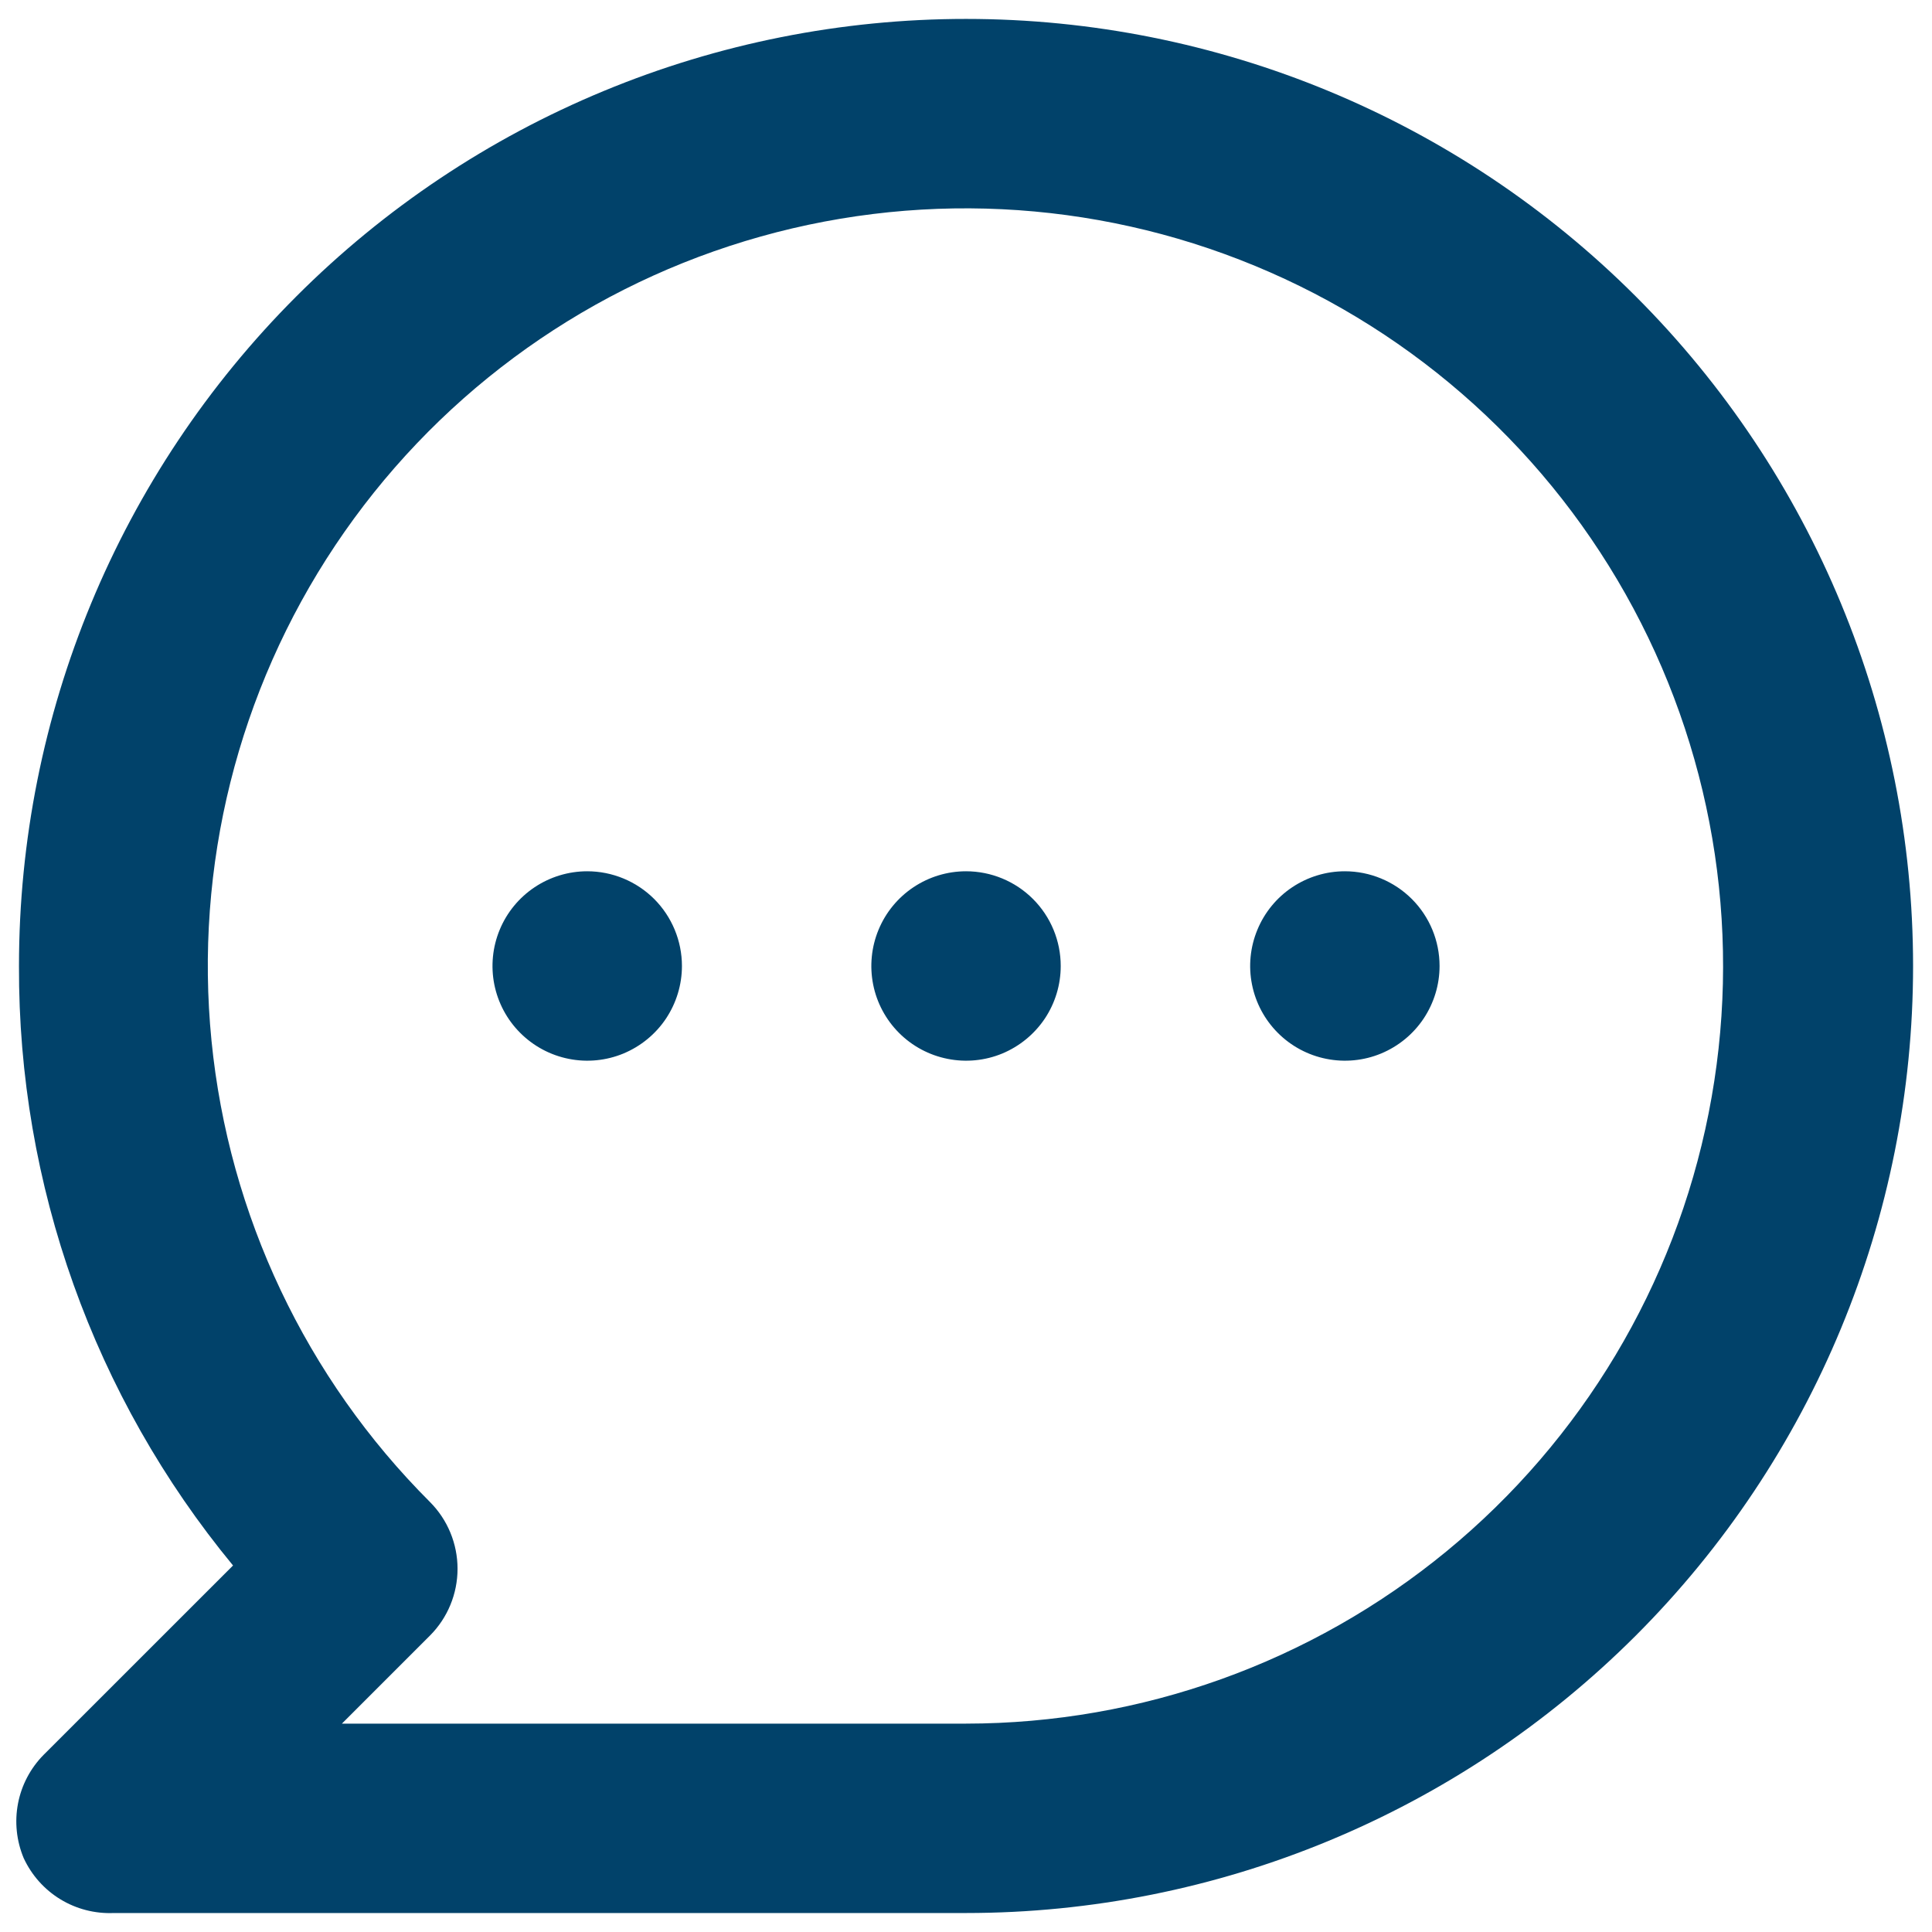 <svg width="34" height="34" viewBox="0 0 34 34" fill="none" xmlns="http://www.w3.org/2000/svg">
<path d="M10.334 15.333C10.005 15.333 9.682 15.431 9.408 15.614C9.134 15.797 8.92 16.057 8.794 16.362C8.668 16.666 8.635 17.002 8.699 17.325C8.764 17.648 8.922 17.945 9.156 18.178C9.389 18.411 9.686 18.57 10.009 18.634C10.332 18.699 10.667 18.666 10.972 18.54C11.276 18.413 11.537 18.2 11.72 17.926C11.903 17.651 12.001 17.329 12.001 17C12.001 16.558 11.825 16.134 11.513 15.821C11.2 15.509 10.776 15.333 10.334 15.333ZM17.001 15.333C16.671 15.333 16.349 15.431 16.075 15.614C15.801 15.797 15.587 16.057 15.461 16.362C15.335 16.666 15.302 17.002 15.366 17.325C15.43 17.648 15.589 17.945 15.822 18.178C16.055 18.411 16.352 18.57 16.676 18.634C16.999 18.699 17.334 18.666 17.639 18.54C17.943 18.413 18.203 18.2 18.387 17.926C18.57 17.651 18.667 17.329 18.667 17C18.667 16.558 18.492 16.134 18.179 15.821C17.867 15.509 17.443 15.333 17.001 15.333ZM23.667 15.333C23.338 15.333 23.016 15.431 22.741 15.614C22.467 15.797 22.254 16.057 22.128 16.362C22.002 16.666 21.968 17.002 22.033 17.325C22.097 17.648 22.256 17.945 22.489 18.178C22.722 18.411 23.019 18.57 23.342 18.634C23.666 18.699 24.001 18.666 24.305 18.54C24.61 18.413 24.87 18.2 25.053 17.926C25.236 17.651 25.334 17.329 25.334 17C25.334 16.558 25.159 16.134 24.846 15.821C24.533 15.509 24.109 15.333 23.667 15.333ZM17.001 0.333C14.812 0.333 12.645 0.764 10.623 1.602C8.601 2.439 6.763 3.667 5.216 5.215C2.09 8.34 0.334 12.579 0.334 17C0.32 20.848 1.652 24.581 4.101 27.55L0.767 30.883C0.536 31.117 0.379 31.415 0.317 31.738C0.255 32.062 0.29 32.396 0.417 32.7C0.556 33 0.78 33.252 1.062 33.424C1.344 33.596 1.671 33.68 2.001 33.666H17.001C21.421 33.666 25.66 31.91 28.786 28.785C31.912 25.659 33.667 21.42 33.667 17C33.667 12.579 31.912 8.34 28.786 5.215C25.66 2.089 21.421 0.333 17.001 0.333ZM17.001 30.333H6.017L7.567 28.783C7.878 28.471 8.052 28.048 8.052 27.608C8.052 27.168 7.878 26.745 7.567 26.433C5.385 24.253 4.026 21.384 3.722 18.314C3.418 15.245 4.187 12.165 5.899 9.599C7.612 7.033 10.16 5.14 13.112 4.243C16.063 3.346 19.234 3.499 22.084 4.678C24.935 5.856 27.289 7.987 28.745 10.706C30.201 13.425 30.669 16.566 30.069 19.591C29.47 22.617 27.84 25.341 25.457 27.3C23.074 29.259 20.085 30.331 17.001 30.333Z" fill="#01426A"/>
</svg>
